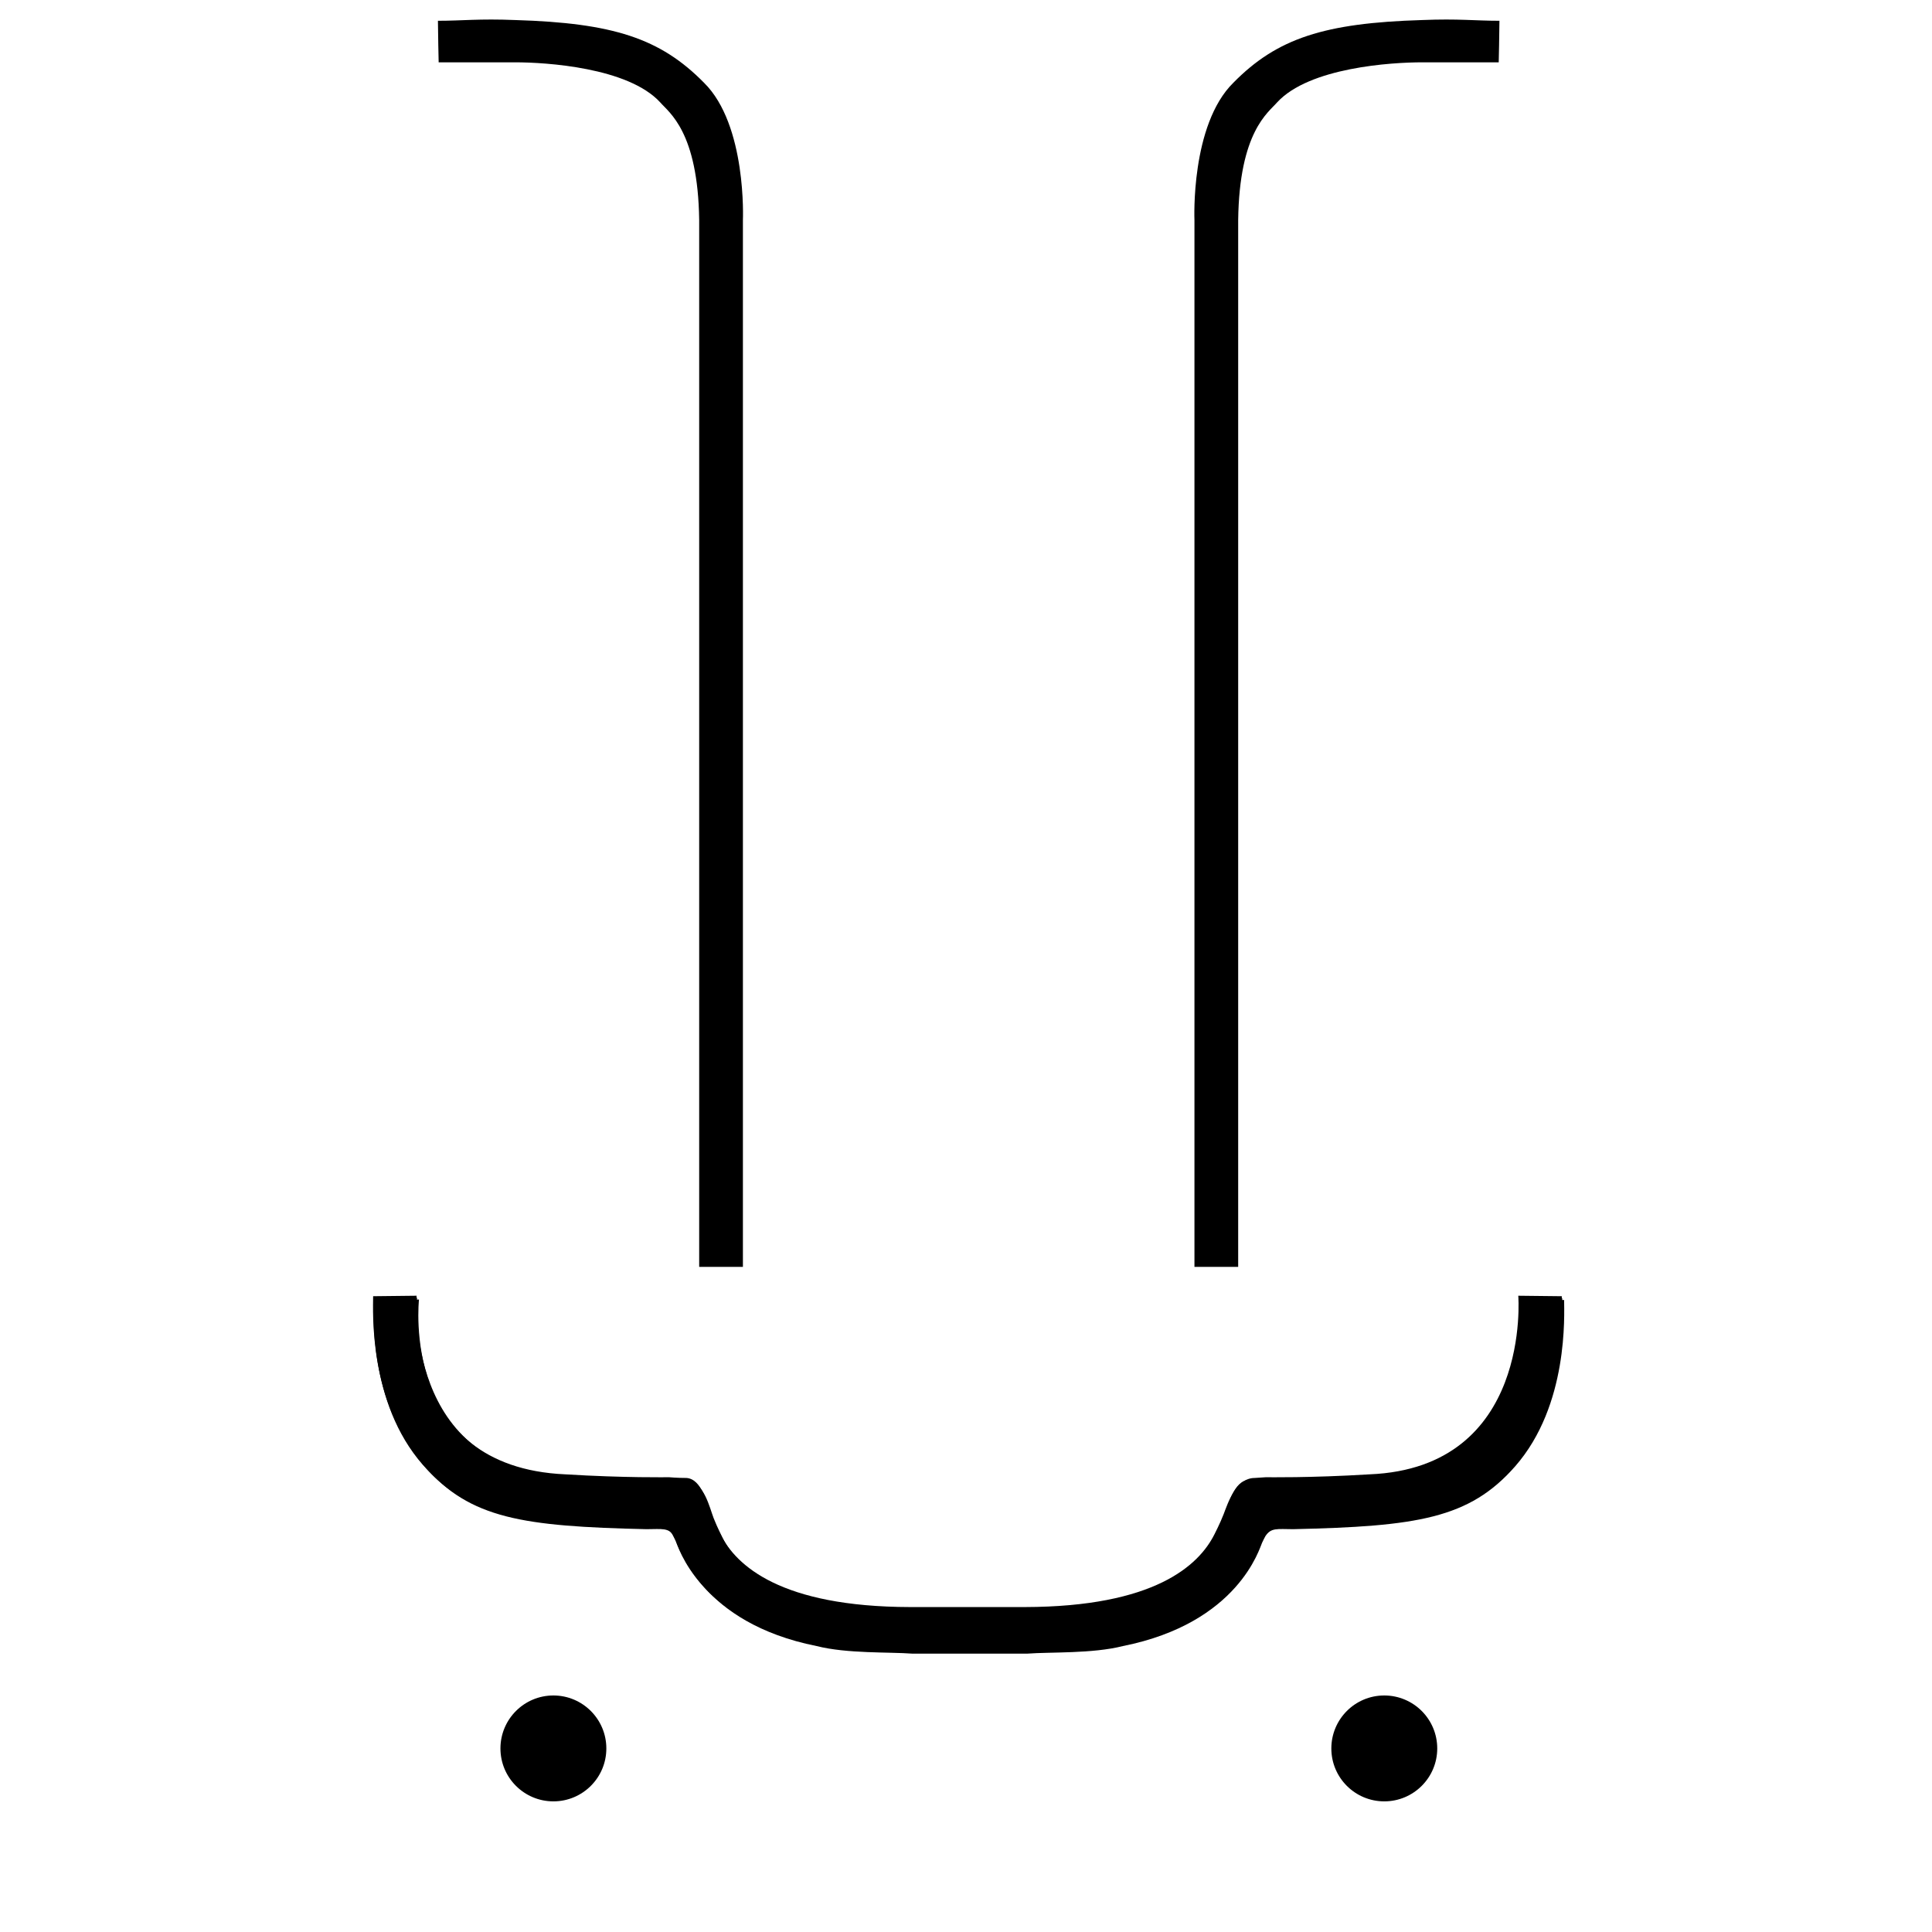 <?xml version="1.0" encoding="utf-8"?>
<!-- Generator: Adobe Illustrator 16.0.0, SVG Export Plug-In . SVG Version: 6.00 Build 0)  -->
<!DOCTYPE svg PUBLIC "-//W3C//DTD SVG 1.1//EN" "http://www.w3.org/Graphics/SVG/1.1/DTD/svg11.dtd">
<svg version="1.1" id="Layer_1" xmlns="http://www.w3.org/2000/svg" xmlns:xlink="http://www.w3.org/1999/xlink" x="0px" y="0px"
	 width="300px" height="300px" viewBox="0 0 300 300" enable-background="new 0 0 300 300" xml:space="preserve">
<path d="M-318.322,269.499c0,4.538-3.685,8.216-8.223,8.216c-4.539,0-8.222-3.678-8.222-8.216c0-4.543,3.683-8.227,8.222-8.227
	C-322.007,261.272-318.322,264.956-318.322,269.499z"/>
<path d="M-1249.259,254.658c-3.633-0.271-10.221,0.021-14.979-1.181c-18.149-3.624-21.409-15.381-21.804-16.183
	c-0.085-0.175-0.42-0.888-0.514-1.027c-0.888-1.367-1.839-1.108-4.355-1.103c-19.375-0.442-27.591-1.639-34.787-9.857
	c-8.389-9.589-7.646-23.786-7.646-26.032l6.812-0.075c0,0-2.171,26.939,23.288,27.97c9.285,0.574,16.213,0.454,16.213,0.454
	s0.913,0.06,1.771,0.12c2.97,0,4.243,4.03,4.87,5.67c0.551,1.435,1.443,3.16,1.443,3.16c2.471,4.914,9.444,11.34,29.688,11.381
	h17.991c20.247-0.041,27.216-6.467,29.688-11.381c0,0,0.891-1.726,1.444-3.16c0.627-1.64,1.504-5.56,3.901-5.67
	c1.405,0,2.738-0.12,2.738-0.12s6.929,0.12,16.216-0.454c26.259-1.139,23.288-27.97,23.288-27.97l6.813,0.075
	c0,2.246,0.74,16.443-7.647,26.032c-7.196,8.219-15.413,9.415-34.79,9.857c-2.517-0.006-3.465-0.265-4.354,1.103
	c-0.092,0.14-0.429,0.853-0.513,1.027c-0.397,0.802-3.656,12.559-21.807,16.183c-4.756,1.202-11.345,0.909-14.979,1.181H-1249.259z"
	/>
<path d="M-1282.005,32.183v162.538h6.791V32.183c0,0,0.633-14.773-6.044-21.339c-6.792-6.904-14.146-9.278-29.313-9.732
	c-5.663-0.23-8.15,0.114-12.003,0.114c0,1.581,0.116,6.451,0.116,6.451s7.132,0,11.887,0s17.543,0.789,22.521,6.227
	C-1286.69,15.486-1282.186,18.432-1282.005,32.183z"/>
<path d="M-1198.31,32.183v162.538h-6.792V32.183c0,0-0.634-14.773,6.044-21.339c6.789-6.904,14.147-9.278,29.315-9.732
	c5.662-0.23,8.152,0.114,11.998,0.114c0,1.581-0.11,6.451-0.11,6.451s-7.132,0-11.888,0c-4.756,0-17.544,0.789-22.526,6.227
	C-1193.625,15.486-1198.132,18.432-1198.31,32.183z"/>
<path d="M-1231.429,254.185c3.598-0.271,10.127,0.021,14.843-1.175c17.996-3.589,21.229-15.242,21.619-16.038
	c0.086-0.174,0.421-0.884,0.512-1.022c0.88-1.355,1.822-1.1,4.316-1.092c19.208-0.438,27.356-1.624,34.487-9.773
	c8.315-9.502,7.589-23.583,7.589-25.809l-6.755-0.075c0,0,2.148,26.715-23.093,27.733c-9.207,0.566-16.074,0.447-16.074,0.447
	s-0.903,0.06-1.757,0.116c-2.941,0-4.207,4.004-4.828,5.623c-0.545,1.423-1.43,3.136-1.43,3.136
	c-2.452,4.87-9.363,11.243-29.429,11.287h-17.842c-20.067-0.044-26.978-6.417-29.434-11.287c0,0-0.881-1.713-1.427-3.136
	c-0.622-1.619-1.491-5.504-3.868-5.623c-1.396,0-2.717-0.116-2.717-0.116s-6.868,0.119-16.072-0.447
	c-26.037-1.133-23.091-27.733-23.091-27.733l-6.756,0.075c0,2.226-0.732,16.307,7.587,25.809c7.127,8.149,15.277,9.336,34.483,9.773
	c2.491-0.008,3.439-0.264,4.32,1.092c0.093,0.139,0.428,0.849,0.511,1.022c0.389,0.796,3.619,12.449,21.615,16.038
	c4.716,1.195,11.252,0.903,14.849,1.175H-1231.429z"/>
<path d="M-983.721,254.658c-3.632-0.271-10.222,0.021-14.98-1.181c-18.148-3.624-21.407-15.381-21.803-16.183
	c-0.086-0.175-0.422-0.888-0.515-1.027c-0.888-1.367-1.839-1.108-4.354-1.103c-19.375-0.442-27.591-1.639-34.787-9.857
	c-8.388-9.589-7.647-23.786-7.647-26.032l6.812-0.075c0,0-2.171,26.939,23.287,27.97c9.287,0.574,16.217,0.454,16.217,0.454
	s0.912,0.06,1.77,0.12c2.97,0,4.242,4.03,4.869,5.67c0.554,1.435,1.445,3.16,1.445,3.16c2.471,4.914,9.443,11.34,29.687,11.381
	h17.993c20.244-0.041,27.215-6.467,29.687-11.381c0,0,0.892-1.726,1.443-3.16c0.626-1.64,1.505-5.56,3.9-5.67
	c1.406,0,2.739-0.12,2.739-0.12s6.931,0.12,16.214-0.454c26.258-1.139,23.289-27.97,23.289-27.97l6.813,0.075
	c0,2.246,0.741,16.443-7.648,26.032c-7.195,8.219-15.411,9.415-34.787,9.857c-2.517-0.006-3.467-0.265-4.356,1.103
	c-0.093,0.14-0.428,0.853-0.513,1.027c-0.396,0.802-3.654,12.559-21.805,16.183c-4.759,1.202-11.346,0.909-14.977,1.181H-983.721z"
	/>
<path fill="none" stroke="#231F20" stroke-width="1.606" stroke-miterlimit="10" d="M-1016.468,32.183v162.538h6.792V32.183
	c0,0,0.635-14.773-6.045-21.339c-6.792-6.904-14.146-9.278-29.314-9.732c-5.662-0.23-8.149,0.114-12.001,0.114
	c0,1.581,0.116,6.451,0.116,6.451s7.13,0,11.885,0s17.545,0.789,22.522,6.227C-1021.154,15.486-1016.648,18.432-1016.468,32.183z"/>
<path fill="none" stroke="#231F20" stroke-width="1.606" stroke-miterlimit="10" d="M-932.772,32.183v162.538h-6.792V32.183
	c0,0-0.633-14.773,6.044-21.339c6.789-6.904,14.147-9.278,29.314-9.732c5.663-0.23,8.154,0.114,12,0.114
	c0,1.581-0.11,6.451-0.11,6.451s-7.134,0-11.889,0c-4.755,0-17.543,0.789-22.525,6.227
	C-928.086,15.486-932.595,18.432-932.772,32.183z"/>
<path d="M-965.891,254.185c3.597-0.271,10.129,0.021,14.844-1.175c17.996-3.589,21.229-15.242,21.619-16.038
	c0.084-0.174,0.419-0.884,0.511-1.022c0.881-1.355,1.82-1.1,4.315-1.092c19.207-0.438,27.356-1.624,34.486-9.773
	c8.317-9.502,7.588-23.583,7.588-25.809l-6.752-0.075c0,0,2.149,26.715-23.095,27.733c-9.207,0.566-16.073,0.447-16.073,0.447
	s-0.903,0.06-1.757,0.116c-2.942,0-4.208,4.004-4.828,5.623c-0.546,1.423-1.431,3.136-1.431,3.136
	c-2.452,4.87-9.363,11.243-29.429,11.287h-17.843c-20.066-0.044-26.977-6.417-29.433-11.287c0,0-0.883-1.713-1.428-3.136
	c-0.62-1.619-1.49-5.504-3.868-5.623c-1.395,0-2.716-0.116-2.716-0.116s-6.869,0.119-16.072-0.447
	c-26.037-1.133-23.091-27.733-23.091-27.733l-6.758,0.075c0,2.226-0.729,16.307,7.589,25.809c7.127,8.149,15.277,9.336,34.483,9.773
	c2.491-0.008,3.438-0.264,4.319,1.092c0.091,0.139,0.427,0.849,0.512,1.022c0.39,0.796,3.62,12.449,21.612,16.038
	c4.719,1.195,11.253,0.903,14.851,1.175H-965.891z"/>
<polygon points="-1063.327,259.524 -1063.327,264.588 -1042.229,295.612 -1021.142,265.115 -1021.142,259.524 -1042.229,290.42 "/>
<polygon points="-929.489,259.524 -929.489,264.588 -908.391,295.612 -887.301,265.115 -887.301,259.524 -908.391,290.42 "/>
<path d="M-400.183,254.658c-3.632-0.271-10.219,0.021-14.979-1.181c-18.148-3.624-21.408-15.381-21.803-16.183
	c-0.085-0.175-0.42-0.888-0.514-1.027c-0.889-1.367-1.839-1.108-4.353-1.103c-19.375-0.442-27.592-1.639-34.79-9.857
	c-8.387-9.589-7.647-23.786-7.647-26.032l6.814-0.075c0,0-2.171,26.939,23.287,27.97c9.286,0.574,16.216,0.454,16.216,0.454
	s0.912,0.06,1.768,0.12c2.972,0,4.245,4.03,4.872,5.67c0.552,1.435,1.444,3.16,1.444,3.16c2.471,4.914,9.444,11.34,29.685,11.381
	h17.994c20.245-0.041,27.217-6.467,29.688-11.381c0,0,0.89-1.726,1.442-3.16c0.627-1.64,1.506-5.56,3.902-5.67
	c1.406,0,2.74-0.12,2.74-0.12s6.928,0.12,16.213-0.454c26.258-1.139,23.288-27.97,23.288-27.97l6.812,0.075
	c0,2.246,0.741,16.443-7.647,26.032c-7.195,8.219-15.411,9.415-34.786,9.857c-2.518-0.006-3.468-0.265-4.356,1.103
	c-0.093,0.14-0.429,0.853-0.515,1.027c-0.395,0.802-3.653,12.559-21.804,16.183c-4.758,1.202-11.344,0.909-14.979,1.181H-400.183z"
	/>
<path fill="none" stroke="#231F20" stroke-width="1.606" stroke-miterlimit="10" d="M-432.926,32.183v162.538h6.789V32.183
	c0,0,0.635-14.773-6.045-21.339c-6.79-6.904-14.146-9.278-29.313-9.732c-5.66-0.23-8.149,0.114-12,0.114
	c0,1.581,0.115,6.451,0.115,6.451s7.131,0,11.885,0c4.755,0,17.546,0.789,22.524,6.227
	C-437.614,15.486-433.109,18.432-432.926,32.183z"/>
<path fill="none" stroke="#231F20" stroke-width="1.606" stroke-miterlimit="10" d="M-349.231,32.183v162.538h-6.792V32.183
	c0,0-0.635-14.773,6.043-21.339c6.789-6.904,14.147-9.278,29.315-9.732c5.662-0.23,8.153,0.114,11.999,0.114
	c0,1.581-0.112,6.451-0.112,6.451s-7.131,0-11.886,0c-4.757,0-17.545,0.789-22.526,6.227
	C-344.546,15.486-349.054,18.432-349.231,32.183z"/>
<path d="M-382.353,254.185c3.599-0.271,10.129,0.021,14.845-1.175c17.995-3.589,21.23-15.242,21.618-16.038
	c0.084-0.174,0.42-0.884,0.513-1.022c0.881-1.355,1.821-1.1,4.315-1.092c19.207-0.438,27.356-1.624,34.486-9.773
	c8.316-9.502,7.587-23.583,7.587-25.809l-6.753-0.075c0,0,2.149,26.715-23.094,27.733c-9.206,0.566-16.074,0.447-16.074,0.447
	s-0.901,0.06-1.756,0.116c-2.941,0-4.208,4.004-4.828,5.623c-0.544,1.423-1.43,3.136-1.43,3.136
	c-2.452,4.87-9.362,11.243-29.43,11.287h-17.842c-20.065-0.044-26.977-6.417-29.432-11.287c0,0-0.883-1.713-1.43-3.136
	c-0.62-1.619-1.489-5.504-3.866-5.623c-1.396,0-2.717-0.116-2.717-0.116s-6.87,0.119-16.074-0.447
	c-26.035-1.133-23.089-27.733-23.089-27.733l-6.758,0.075c0,2.226-0.73,16.307,7.59,25.809c7.126,8.149,15.277,9.336,34.481,9.773
	c2.493-0.008,3.44-0.264,4.322,1.092c0.09,0.139,0.425,0.849,0.509,1.022c0.391,0.796,3.622,12.449,21.614,16.038
	c4.718,1.195,11.251,0.903,14.85,1.175H-382.353z"/>
<polygon points="-479.789,259.524 -479.789,264.588 -458.691,295.612 -437.601,265.115 -437.601,259.524 -458.691,290.42 "/>
<path d="M-661.437,254.658c-3.633-0.271-10.222,0.021-14.98-1.181c-18.148-3.624-21.409-15.381-21.803-16.183
	c-0.086-0.175-0.421-0.888-0.516-1.027c-0.887-1.367-1.839-1.108-4.354-1.103c-19.375-0.442-27.591-1.639-34.788-9.857
	c-8.388-9.589-7.648-23.786-7.648-26.032l6.813-0.075c0,0-2.169,26.939,23.289,27.97c9.286,0.574,16.216,0.454,16.216,0.454
	s0.912,0.06,1.767,0.12c2.972,0,4.245,4.03,4.872,5.67c0.552,1.435,1.445,3.16,1.445,3.16c2.471,4.914,9.443,11.34,29.687,11.381
	h17.992c20.244-0.041,27.215-6.467,29.688-11.381c0,0,0.891-1.726,1.441-3.16c0.628-1.64,1.506-5.56,3.903-5.67
	c1.406,0,2.738-0.12,2.738-0.12s6.931,0.12,16.215-0.454c26.257-1.139,23.289-27.97,23.289-27.97l6.813,0.075
	c0,2.246,0.74,16.443-7.647,26.032c-7.196,8.219-15.413,9.415-34.79,9.857c-2.515-0.006-3.465-0.265-4.353,1.103
	c-0.095,0.14-0.43,0.853-0.514,1.027c-0.396,0.802-3.654,12.559-21.805,16.183c-4.758,1.202-11.345,0.909-14.978,1.181H-661.437z"/>
<path d="M-694.183,32.183v162.538h6.791V32.183c0,0,0.633-14.773-6.046-21.339c-6.791-6.904-14.145-9.278-29.313-9.732
	c-5.661-0.23-8.149,0.114-12.001,0.114c0,1.581,0.117,6.451,0.117,6.451s7.13,0,11.884,0c4.756,0,17.545,0.789,22.523,6.227
	C-698.87,15.486-694.365,18.432-694.183,32.183z"/>
<path fill="none" stroke="#231F20" stroke-width="1.606" stroke-miterlimit="10" d="M-610.488,32.183v162.538h-6.792V32.183
	c0,0-0.633-14.773,6.044-21.339c6.789-6.904,14.148-9.278,29.314-9.732c5.662-0.23,8.152,0.114,12,0.114
	c0,1.581-0.111,6.451-0.111,6.451s-7.134,0-11.888,0c-4.755,0-17.544,0.789-22.525,6.227
	C-605.803,15.486-610.311,18.432-610.488,32.183z"/>
<path d="M-643.607,254.185c3.597-0.271,10.128,0.021,14.844-1.175c17.996-3.589,21.23-15.242,21.619-16.038
	c0.083-0.174,0.42-0.884,0.511-1.022c0.881-1.355,1.821-1.1,4.315-1.092c19.208-0.438,27.356-1.624,34.487-9.773
	c8.315-9.502,7.587-23.583,7.587-25.809l-6.751-0.075c0,0,2.148,26.715-23.096,27.733c-9.206,0.566-16.072,0.447-16.072,0.447
	s-0.902,0.06-1.756,0.116c-2.942,0-4.208,4.004-4.828,5.623c-0.545,1.423-1.431,3.136-1.431,3.136
	c-2.452,4.87-9.362,11.243-29.429,11.287h-17.843c-20.066-0.044-26.976-6.417-29.432-11.287c0,0-0.883-1.713-1.427-3.136
	c-0.622-1.619-1.49-5.504-3.868-5.623c-1.396,0-2.717-0.116-2.717-0.116s-6.87,0.119-16.073-0.447
	c-26.037-1.133-23.09-27.733-23.09-27.733l-6.757,0.075c0,2.226-0.731,16.307,7.587,25.809c7.128,8.149,15.277,9.336,34.485,9.773
	c2.489-0.008,3.438-0.264,4.319,1.092c0.09,0.139,0.426,0.849,0.51,1.022c0.389,0.796,3.621,12.449,21.613,16.038
	c4.719,1.195,11.252,0.903,14.85,1.175H-643.607z"/>
<path fill="none" stroke="#231F20" stroke-width="1.606" stroke-miterlimit="10" d="M943.752,32.183v162.538h6.792V32.183
	c0,0,0.633-14.773-6.045-21.339c-6.792-6.904-14.148-9.278-29.314-9.732c-5.663-0.23-8.147,0.114-12.001,0.114
	c0,1.581,0.114,6.451,0.114,6.451s7.133,0,11.887,0c4.755,0,17.542,0.789,22.522,6.227C939.066,15.486,943.57,18.432,943.752,32.183
	z"/>
<path fill="none" stroke="#231F20" stroke-width="1.606" stroke-miterlimit="10" d="M1027.449,32.183v162.538h-6.793V32.183
	c0,0-0.635-14.773,6.046-21.339c6.787-6.904,14.146-9.278,29.312-9.732c5.664-0.23,8.151,0.114,12,0.114
	c0,1.581-0.109,6.451-0.109,6.451s-7.133,0-11.891,0c-4.754,0-17.545,0.789-22.524,6.227
	C1032.133,15.486,1027.624,18.432,1027.449,32.183z"/>
<path d="M994.327,254.185c3.597-0.271,10.13,0.021,14.845-1.175c17.996-3.589,21.23-15.242,21.621-16.038
	c0.084-0.174,0.418-0.884,0.51-1.022c0.88-1.355,1.823-1.1,4.314-1.092c19.209-0.438,27.355-1.624,34.49-9.773
	c8.313-9.502,7.584-23.583,7.584-25.809l-6.752-0.075c0,0,2.15,26.715-23.094,27.733c-9.21,0.566-16.074,0.447-16.074,0.447
	s-0.902,0.06-1.753,0.116c-2.945,0-4.208,4.004-4.829,5.623c-0.546,1.423-1.433,3.136-1.433,3.136
	c-2.45,4.87-9.36,11.243-29.43,11.287h-17.842c-20.067-0.044-26.979-6.417-29.431-11.287c0,0-0.884-1.713-1.428-3.136
	c-0.623-1.619-1.493-5.504-3.872-5.623c-1.39,0-2.714-0.116-2.714-0.116s-6.867,0.119-16.073-0.447
	c-26.035-1.133-23.09-27.733-23.09-27.733l-6.759,0.075c0,2.226-0.728,16.307,7.588,25.809c7.131,8.149,15.28,9.336,34.487,9.773
	c2.487-0.008,3.438-0.264,4.317,1.092c0.088,0.139,0.427,0.849,0.51,1.022c0.391,0.796,3.623,12.449,21.615,16.038
	c4.716,1.195,11.25,0.903,14.849,1.175H994.327z"/>
<path d="M-136.78,254.658c-3.633-0.271-10.22,0.021-14.978-1.181c-18.149-3.624-21.41-15.381-21.801-16.183
	c-0.087-0.175-0.426-0.888-0.515-1.027c-0.891-1.367-1.842-1.108-4.355-1.103c-19.376-0.442-27.59-1.639-34.789-9.857
	c-8.388-9.589-7.647-23.786-7.647-26.032l6.812-0.075c0,0-2.17,26.939,23.287,27.97c9.288,0.574,16.219,0.454,16.219,0.454
	s0.912,0.06,1.766,0.12c2.971,0,4.245,4.03,4.873,5.67c0.549,1.435,1.443,3.16,1.443,3.16c2.472,4.914,9.444,11.34,29.686,11.381
	h17.997c20.244-0.041,27.213-6.467,29.685-11.381c0,0,0.889-1.726,1.442-3.16c0.628-1.64,1.504-5.56,3.904-5.67
	c1.404,0,2.738-0.12,2.738-0.12s6.928,0.12,16.212-0.454c26.259-1.139,23.29-27.97,23.29-27.97l6.813,0.075
	c0,2.246,0.737,16.443-7.647,26.032c-7.195,8.219-15.413,9.415-34.789,9.857c-2.517-0.006-3.469-0.265-4.354,1.103
	c-0.095,0.14-0.43,0.853-0.516,1.027c-0.392,0.802-3.653,12.559-21.805,16.183c-4.756,1.202-11.346,0.909-14.975,1.181H-136.78z"/>
<path d="M-169.525,32.183v162.538h6.79V32.183c0,0,0.636-14.773-6.042-21.339c-6.792-6.904-14.147-9.278-29.317-9.732
	c-5.658-0.23-8.147,0.114-11.999,0.114c0,1.581,0.117,6.451,0.117,6.451s7.128,0,11.882,0c4.756,0,17.547,0.789,22.526,6.227
	C-174.211,15.486-169.709,18.432-169.525,32.183z"/>
<path d="M-85.832,32.183v162.538h-6.792V32.183c0,0-0.633-14.773,6.048-21.339c6.785-6.904,14.147-9.278,29.311-9.732
	c5.665-0.23,8.155,0.114,12,0.114c0,1.581-0.111,6.451-0.111,6.451s-7.134,0-11.889,0c-4.755,0-17.541,0.789-22.525,6.227
	C-81.146,15.486-85.651,18.432-85.832,32.183z"/>
<path d="M-118.951,254.185c3.601-0.271,10.129,0.021,14.846-1.175c17.996-3.589,21.229-15.242,21.618-16.038
	c0.083-0.174,0.42-0.884,0.514-1.022c0.879-1.355,1.821-1.1,4.314-1.092c19.206-0.438,27.357-1.624,34.486-9.773
	c8.314-9.502,7.588-23.583,7.588-25.809l-6.754-0.075c0,0,2.148,26.715-23.096,27.733c-9.204,0.566-16.072,0.447-16.072,0.447
	s-0.901,0.06-1.752,0.116c-2.945,0-4.209,4.004-4.833,5.623c-0.542,1.423-1.428,3.136-1.428,3.136
	c-2.452,4.87-9.361,11.243-29.432,11.287h-17.84c-20.067-0.044-26.977-6.417-29.436-11.287c0,0-0.883-1.713-1.424-3.136
	c-0.624-1.619-1.493-5.504-3.869-5.623c-1.395,0-2.716-0.116-2.716-0.116s-6.872,0.119-16.072-0.447
	C-216.345,225.801-213.4,199.2-213.4,199.2l-6.757,0.075c0,2.226-0.729,16.307,7.59,25.809c7.125,8.149,15.276,9.336,34.48,9.773
	c2.494-0.008,3.442-0.264,4.321,1.092c0.091,0.139,0.428,0.849,0.511,1.022c0.39,0.796,3.623,12.449,21.614,16.038
	c4.718,1.195,11.249,0.903,14.85,1.175H-118.951z"/>
<line fill="none" stroke="#0E1120" stroke-width="3.944" x1="-130.111" y1="273.269" x2="-130.111" y2="300.583"/>
<polygon points="-1328.51,295.612 -1328.51,290.549 -1307.411,259.524 -1286.323,290.023 -1286.323,295.612 -1307.411,264.719 "/>
<polygon points="-1194.671,295.612 -1194.671,290.549 -1173.573,259.524 -1152.483,290.023 -1152.483,295.612 -1173.573,264.719 "/>
<polygon points="-741.192,295.612 -741.192,290.549 -720.094,259.524 -699.004,290.023 -699.004,295.612 -720.094,264.719 "/>
<path d="M-381.985,254.185c3.597-0.271,10.129,0.021,14.845-1.175c17.996-3.589,21.229-15.242,21.619-16.038
	c0.083-0.174,0.418-0.884,0.511-1.022c0.88-1.355,1.822-1.1,4.315-1.092c19.207-0.438,27.357-1.624,34.486-9.773
	c8.317-9.502,7.589-23.583,7.589-25.809l-6.754-0.075c0,0,2.149,26.715-23.093,27.733c-9.207,0.566-16.075,0.447-16.075,0.447
	s-0.901,0.06-1.755,0.116c-2.941,0-4.208,4.004-4.828,5.623c-0.546,1.423-1.431,3.136-1.431,3.136
	c-2.452,4.87-9.363,11.243-29.43,11.287h-17.843c-20.065-0.044-26.976-6.417-29.431-11.287c0,0-0.883-1.713-1.43-3.136
	c-0.62-1.619-1.489-5.504-3.867-5.623c-1.396,0-2.716-0.116-2.716-0.116s-6.871,0.119-16.074-0.447
	c-26.035-1.133-23.087-27.733-23.087-27.733l-6.758,0.075c0,2.226-0.731,16.307,7.588,25.809c7.127,8.149,15.276,9.336,34.483,9.773
	c2.489-0.008,3.437-0.264,4.318,1.092c0.091,0.139,0.426,0.849,0.513,1.022c0.389,0.796,3.62,12.449,21.612,16.038
	c4.719,1.195,11.253,0.903,14.849,1.175H-381.985z"/>
<path d="M-579.947,269.499c0,4.538-3.683,8.216-8.222,8.216c-4.539,0-8.222-3.678-8.222-8.216c0-4.543,3.683-8.227,8.222-8.227
	C-583.63,261.272-579.947,264.956-579.947,269.499z"/>
<g>
	<path d="M142.504-69.148c-3.633-0.271-10.221,0.021-14.979-1.181c-18.151-3.624-21.408-15.381-21.805-16.183
		c-0.082-0.175-0.421-0.888-0.515-1.027c-0.886-1.367-1.838-1.108-4.353-1.103c-19.375-0.442-27.592-1.639-34.786-9.857
		c-8.392-9.589-7.648-23.786-7.648-26.032l6.813-0.075c0,0-2.173,26.939,23.286,27.97c9.286,0.574,16.215,0.454,16.215,0.454
		s0.911,0.06,1.771,0.12c2.968,0,4.244,4.03,4.87,5.67c0.551,1.435,1.442,3.16,1.442,3.16c2.472,4.914,9.447,11.34,29.689,11.381
		h17.991c20.245-0.041,27.215-6.467,29.688-11.381c0,0,0.892-1.726,1.443-3.16c0.626-1.64,1.506-5.56,3.899-5.67
		c1.406,0,2.741-0.12,2.741-0.12s6.928,0.12,16.215-0.454c26.257-1.139,23.287-27.97,23.287-27.97l6.812,0.075
		c0,2.246,0.741,16.443-7.649,26.032c-7.193,8.219-15.407,9.415-34.787,9.857c-2.514-0.006-3.465-0.265-4.352,1.103
		c-0.095,0.14-0.431,0.853-0.516,1.027c-0.396,0.802-3.656,12.559-21.806,16.183c-4.758,1.202-11.344,0.909-14.978,1.181H142.504z"
		/>
	<path fill="none" stroke="#231F20" stroke-width="1.606" stroke-miterlimit="10" d="M109.758-291.623v162.538h6.791v-162.538
		c0,0,0.636-14.773-6.045-21.339c-6.788-6.904-14.147-9.278-29.314-9.732c-5.663-0.23-8.148,0.114-12.003,0.114
		c0,1.581,0.12,6.451,0.12,6.451s7.127,0,11.883,0c4.759,0,17.544,0.789,22.526,6.227
		C105.07-308.32,109.576-305.375,109.758-291.623z"/>
	<path d="M193.452-291.623v162.538h-6.793v-162.538c0,0-0.633-14.773,6.047-21.339c6.786-6.904,14.146-9.278,29.313-9.732
		c5.661-0.23,8.148,0.114,11.998,0.114c0,1.581-0.11,6.451-0.11,6.451s-7.133,0-11.888,0c-4.756,0-17.544,0.789-22.527,6.227
		C198.137-308.32,193.629-305.375,193.452-291.623z"/>
	<path d="M160.332-69.622c3.597-0.271,10.129,0.021,14.841-1.175c18-3.589,21.233-15.242,21.623-16.038
		c0.084-0.174,0.423-0.884,0.511-1.022c0.88-1.355,1.822-1.1,4.318-1.092c19.203-0.438,27.356-1.624,34.485-9.773
		c8.314-9.502,7.588-23.583,7.588-25.809l-6.753-0.075c0,0,2.146,26.715-23.097,27.733c-9.203,0.566-16.073,0.447-16.073,0.447
		s-0.902,0.06-1.754,0.116c-2.945,0-4.206,4.004-4.829,5.623c-0.545,1.423-1.428,3.136-1.428,3.136
		c-2.455,4.87-9.365,11.243-29.433,11.287H142.49c-20.068-0.044-26.978-6.417-29.433-11.287c0,0-0.882-1.713-1.428-3.136
		c-0.619-1.619-1.488-5.504-3.865-5.623c-1.397,0-2.719-0.116-2.719-0.116s-6.868,0.119-16.072-0.447
		c-26.037-1.133-23.089-27.733-23.089-27.733l-6.757,0.075c0,2.226-0.729,16.307,7.585,25.809c7.13,8.149,15.28,9.336,34.486,9.773
		c2.489-0.008,3.438-0.264,4.317,1.092c0.094,0.139,0.428,0.849,0.514,1.022c0.386,0.796,3.619,12.449,21.612,16.038
		c4.715,1.195,11.252,0.903,14.849,1.175H160.332z"/>
	<polygon points="228.457,-28.194 228.457,-33.257 207.356,-64.282 186.268,-33.783 186.268,-28.194 207.356,-59.087 	"/>
	<path d="M78.468-54.307c0,4.538,3.685,8.216,8.226,8.216c4.539,0,8.219-3.678,8.219-8.216c0-4.543-3.68-8.227-8.219-8.227
		C82.152-62.534,78.468-58.85,78.468-54.307z"/>
</g>
<g>
	<path d="M108.569,34.183v162.538h6.79V34.183c0,0,0.632-14.773-6.045-21.339c-6.788-6.904-14.146-9.278-29.312-9.732
		c-5.663-0.23-8.148,0.114-12,0.114c0,1.581,0.113,6.451,0.113,6.451s7.13,0,11.887,0c4.754,0,17.542,0.789,22.523,6.227
		C103.885,17.486,108.386,20.432,108.569,34.183z"/>
	<path d="M192.263,34.183v162.538h-6.789V34.183c0,0-0.634-14.773,6.044-21.339c6.787-6.904,14.148-9.278,29.314-9.732
		c5.66-0.23,8.148,0.114,12,0.114c0,1.581-0.112,6.451-0.112,6.451s-7.135,0-11.888,0c-4.756,0-17.545,0.789-22.527,6.227
		C196.95,17.486,192.442,20.432,192.263,34.183z"/>
	<path d="M159.145,256.185c3.598-0.271,10.13,0.021,14.845-1.175c17.993-3.589,21.229-15.242,21.621-16.038
		c0.083-0.174,0.419-0.884,0.51-1.022c0.88-1.355,1.821-1.1,4.318-1.092c19.205-0.438,27.352-1.624,34.485-9.773
		c8.312-9.502,7.587-23.583,7.587-25.809l-6.754-0.075c0,0,2.148,26.715-23.094,27.733c-9.205,0.566-16.074,0.447-16.074,0.447
		s-0.904,0.06-1.754,0.116c-2.943,0-4.206,4.004-4.828,5.623c-0.548,1.423-1.434,3.136-1.434,3.136
		c-2.452,4.87-9.358,11.243-29.429,11.287h-17.842c-20.067-0.044-26.979-6.417-29.433-11.287c0,0-0.883-1.713-1.428-3.136
		c-0.621-1.619-1.493-5.504-3.871-5.623c-1.394,0-2.714-0.116-2.714-0.116s-6.867,0.119-16.074-0.447
		C61.751,227.801,64.695,201.2,64.695,201.2l-6.755,0.075c0,2.226-0.736,16.307,7.587,25.809c7.127,8.149,15.273,9.336,34.482,9.773
		c2.488-0.008,3.438-0.264,4.317,1.092c0.09,0.139,0.43,0.849,0.512,1.022c0.388,0.796,3.62,12.449,21.613,16.038
		c4.719,1.195,11.25,0.903,14.851,1.175H159.145z"/>
	<path d="M223.174,271.499c0,4.538-3.685,8.216-8.225,8.216s-8.219-3.678-8.219-8.216c0-4.543,3.679-8.227,8.219-8.227
		S223.174,266.956,223.174,271.499z"/>
	<path d="M159.51,256.776c3.599-0.271,10.13,0.021,14.849-1.175c17.989-3.59,21.227-15.242,21.615-16.038
		c0.083-0.174,0.419-0.883,0.512-1.022c0.884-1.355,1.819-1.099,4.316-1.091c19.206-0.439,27.356-1.625,34.483-9.773
		c8.316-9.503,7.592-23.583,7.592-25.812l-6.753-0.072c0,0,2.145,26.713-23.097,27.731c-9.209,0.568-16.073,0.448-16.073,0.448
		s-0.899,0.06-1.756,0.115c-2.942,0-4.206,4.003-4.828,5.625c-0.544,1.419-1.43,3.136-1.43,3.136
		c-2.454,4.868-9.362,11.24-29.431,11.288h-17.844c-20.062-0.048-26.973-6.42-29.43-11.288c0,0-0.884-1.717-1.43-3.136
		c-0.619-1.622-1.486-5.507-3.864-5.625c-1.398,0-2.721-0.115-2.721-0.115s-6.868,0.12-16.071-0.448
		c-26.038-1.134-23.09-27.731-23.09-27.731l-6.757,0.072c0,2.229-0.729,16.31,7.585,25.812c7.131,8.148,15.277,9.334,34.486,9.773
		c2.491-0.008,3.438-0.265,4.319,1.091c0.091,0.14,0.424,0.849,0.51,1.022c0.39,0.796,3.621,12.448,21.613,16.038
		c4.723,1.195,11.253,0.903,14.849,1.175H159.51z"/>
	<path d="M77.709,271.499c0,4.538,3.682,8.216,8.222,8.216s8.222-3.678,8.222-8.216c0-4.543-3.682-8.227-8.222-8.227
		S77.709,266.956,77.709,271.499z"/>
	<path d="M141.372,256.479c-3.598-0.27-10.129,0.021-14.846-1.174c-17.993-3.591-21.231-15.244-21.616-16.039
		c-0.086-0.175-0.423-0.881-0.515-1.021c-0.882-1.358-1.82-1.101-4.314-1.094c-19.206-0.437-27.356-1.621-34.485-9.773
		c-8.316-9.499-7.591-23.583-7.591-25.809l6.754-0.073c0,0-2.148,26.712,23.094,27.73c9.21,0.569,16.074,0.449,16.074,0.449
		s0.9,0.06,1.756,0.115c2.94,0,4.206,4.004,4.829,5.623c0.547,1.423,1.427,3.138,1.427,3.138
		c2.454,4.868,9.368,11.241,29.434,11.284h17.841c20.064-0.043,26.976-6.416,29.433-11.284c0,0,0.883-1.715,1.429-3.138
		c0.618-1.619,1.489-5.504,3.867-5.623c1.395,0,2.716-0.115,2.716-0.115s6.869,0.12,16.073-0.449
		c26.037-1.132,23.089-27.73,23.089-27.73l6.758,0.073c0,2.226,0.729,16.31-7.585,25.809c-7.128,8.152-15.276,9.337-34.485,9.773
		c-2.489-0.007-3.438-0.265-4.321,1.094c-0.092,0.14-0.424,0.846-0.508,1.021c-0.388,0.795-3.62,12.448-21.613,16.039
		c-4.721,1.194-11.252,0.904-14.852,1.174H141.372z"/>
</g>
<path d="M1058.017,269.499c0,4.538-3.683,8.216-8.225,8.216c-4.538,0-8.22-3.678-8.22-8.216c0-4.543,3.682-8.227,8.22-8.227
	C1054.334,261.272,1058.017,264.956,1058.017,269.499z"/>
<path d="M994.353,254.479c3.599-0.27,10.132,0.021,14.847-1.174c17.992-3.591,21.229-15.244,21.616-16.039
	c0.084-0.175,0.424-0.881,0.513-1.021c0.883-1.358,1.821-1.101,4.316-1.094c19.203-0.437,27.356-1.621,34.484-9.773
	c8.317-9.499,7.59-23.583,7.59-25.809l-6.754-0.073c0,0,2.148,26.712-23.095,27.73c-9.206,0.569-16.071,0.449-16.071,0.449
	s-0.9,0.06-1.758,0.115c-2.939,0-4.206,4.004-4.827,5.623c-0.547,1.423-1.429,3.138-1.429,3.138
	c-2.455,4.868-9.366,11.241-29.433,11.284h-17.842c-20.065-0.043-26.977-6.416-29.434-11.284c0,0-0.881-1.715-1.428-3.138
	c-0.618-1.619-1.487-5.504-3.866-5.623c-1.396,0-2.717-0.115-2.717-0.115s-6.87,0.12-16.072-0.449
	c-26.036-1.132-23.088-27.73-23.088-27.73l-6.759,0.073c0,2.226-0.729,16.31,7.583,25.809c7.131,8.152,15.277,9.337,34.486,9.773
	c2.49-0.007,3.439-0.265,4.324,1.094c0.087,0.14,0.421,0.846,0.504,1.021c0.391,0.795,3.621,12.448,21.614,16.039
	c4.722,1.194,11.253,0.904,14.852,1.174H994.353z"/>
<path d="M912.554,269.499c0,4.538,3.685,8.216,8.227,8.216c4.538,0,8.22-3.678,8.22-8.216c0-4.543-3.682-8.227-8.22-8.227
	C916.238,261.272,912.554,264.956,912.554,269.499z"/>
<path d="M976.219,254.185c-3.6-0.271-10.131,0.021-14.847-1.175c-17.993-3.589-21.229-15.242-21.619-16.038
	c-0.082-0.174-0.419-0.884-0.509-1.022c-0.883-1.355-1.823-1.1-4.318-1.092c-19.206-0.438-27.358-1.624-34.482-9.773
	c-8.317-9.502-7.592-23.583-7.592-25.809l6.756-0.075c0,0-2.15,26.715,23.095,27.733c9.207,0.566,16.072,0.447,16.072,0.447
	s0.9,0.06,1.753,0.116c2.944,0,4.206,4.004,4.831,5.623c0.545,1.423,1.428,3.136,1.428,3.136c2.453,4.87,9.365,11.243,29.433,11.287
	h17.841c20.065-0.044,26.974-6.417,29.435-11.287c0,0,0.88-1.713,1.427-3.136c0.62-1.619,1.489-5.504,3.864-5.623
	c1.4,0,2.721-0.116,2.721-0.116s6.867,0.119,16.073-0.447c26.035-1.133,23.088-27.733,23.088-27.733l6.758,0.075
	c0,2.226,0.729,16.307-7.587,25.809c-7.127,8.149-15.277,9.336-34.482,9.773c-2.491-0.008-3.439-0.264-4.323,1.092
	c-0.091,0.139-0.424,0.849-0.506,1.022c-0.391,0.796-3.624,12.449-21.615,16.038c-4.72,1.195-11.253,0.903-14.852,1.175H976.219z"/>
</svg>
